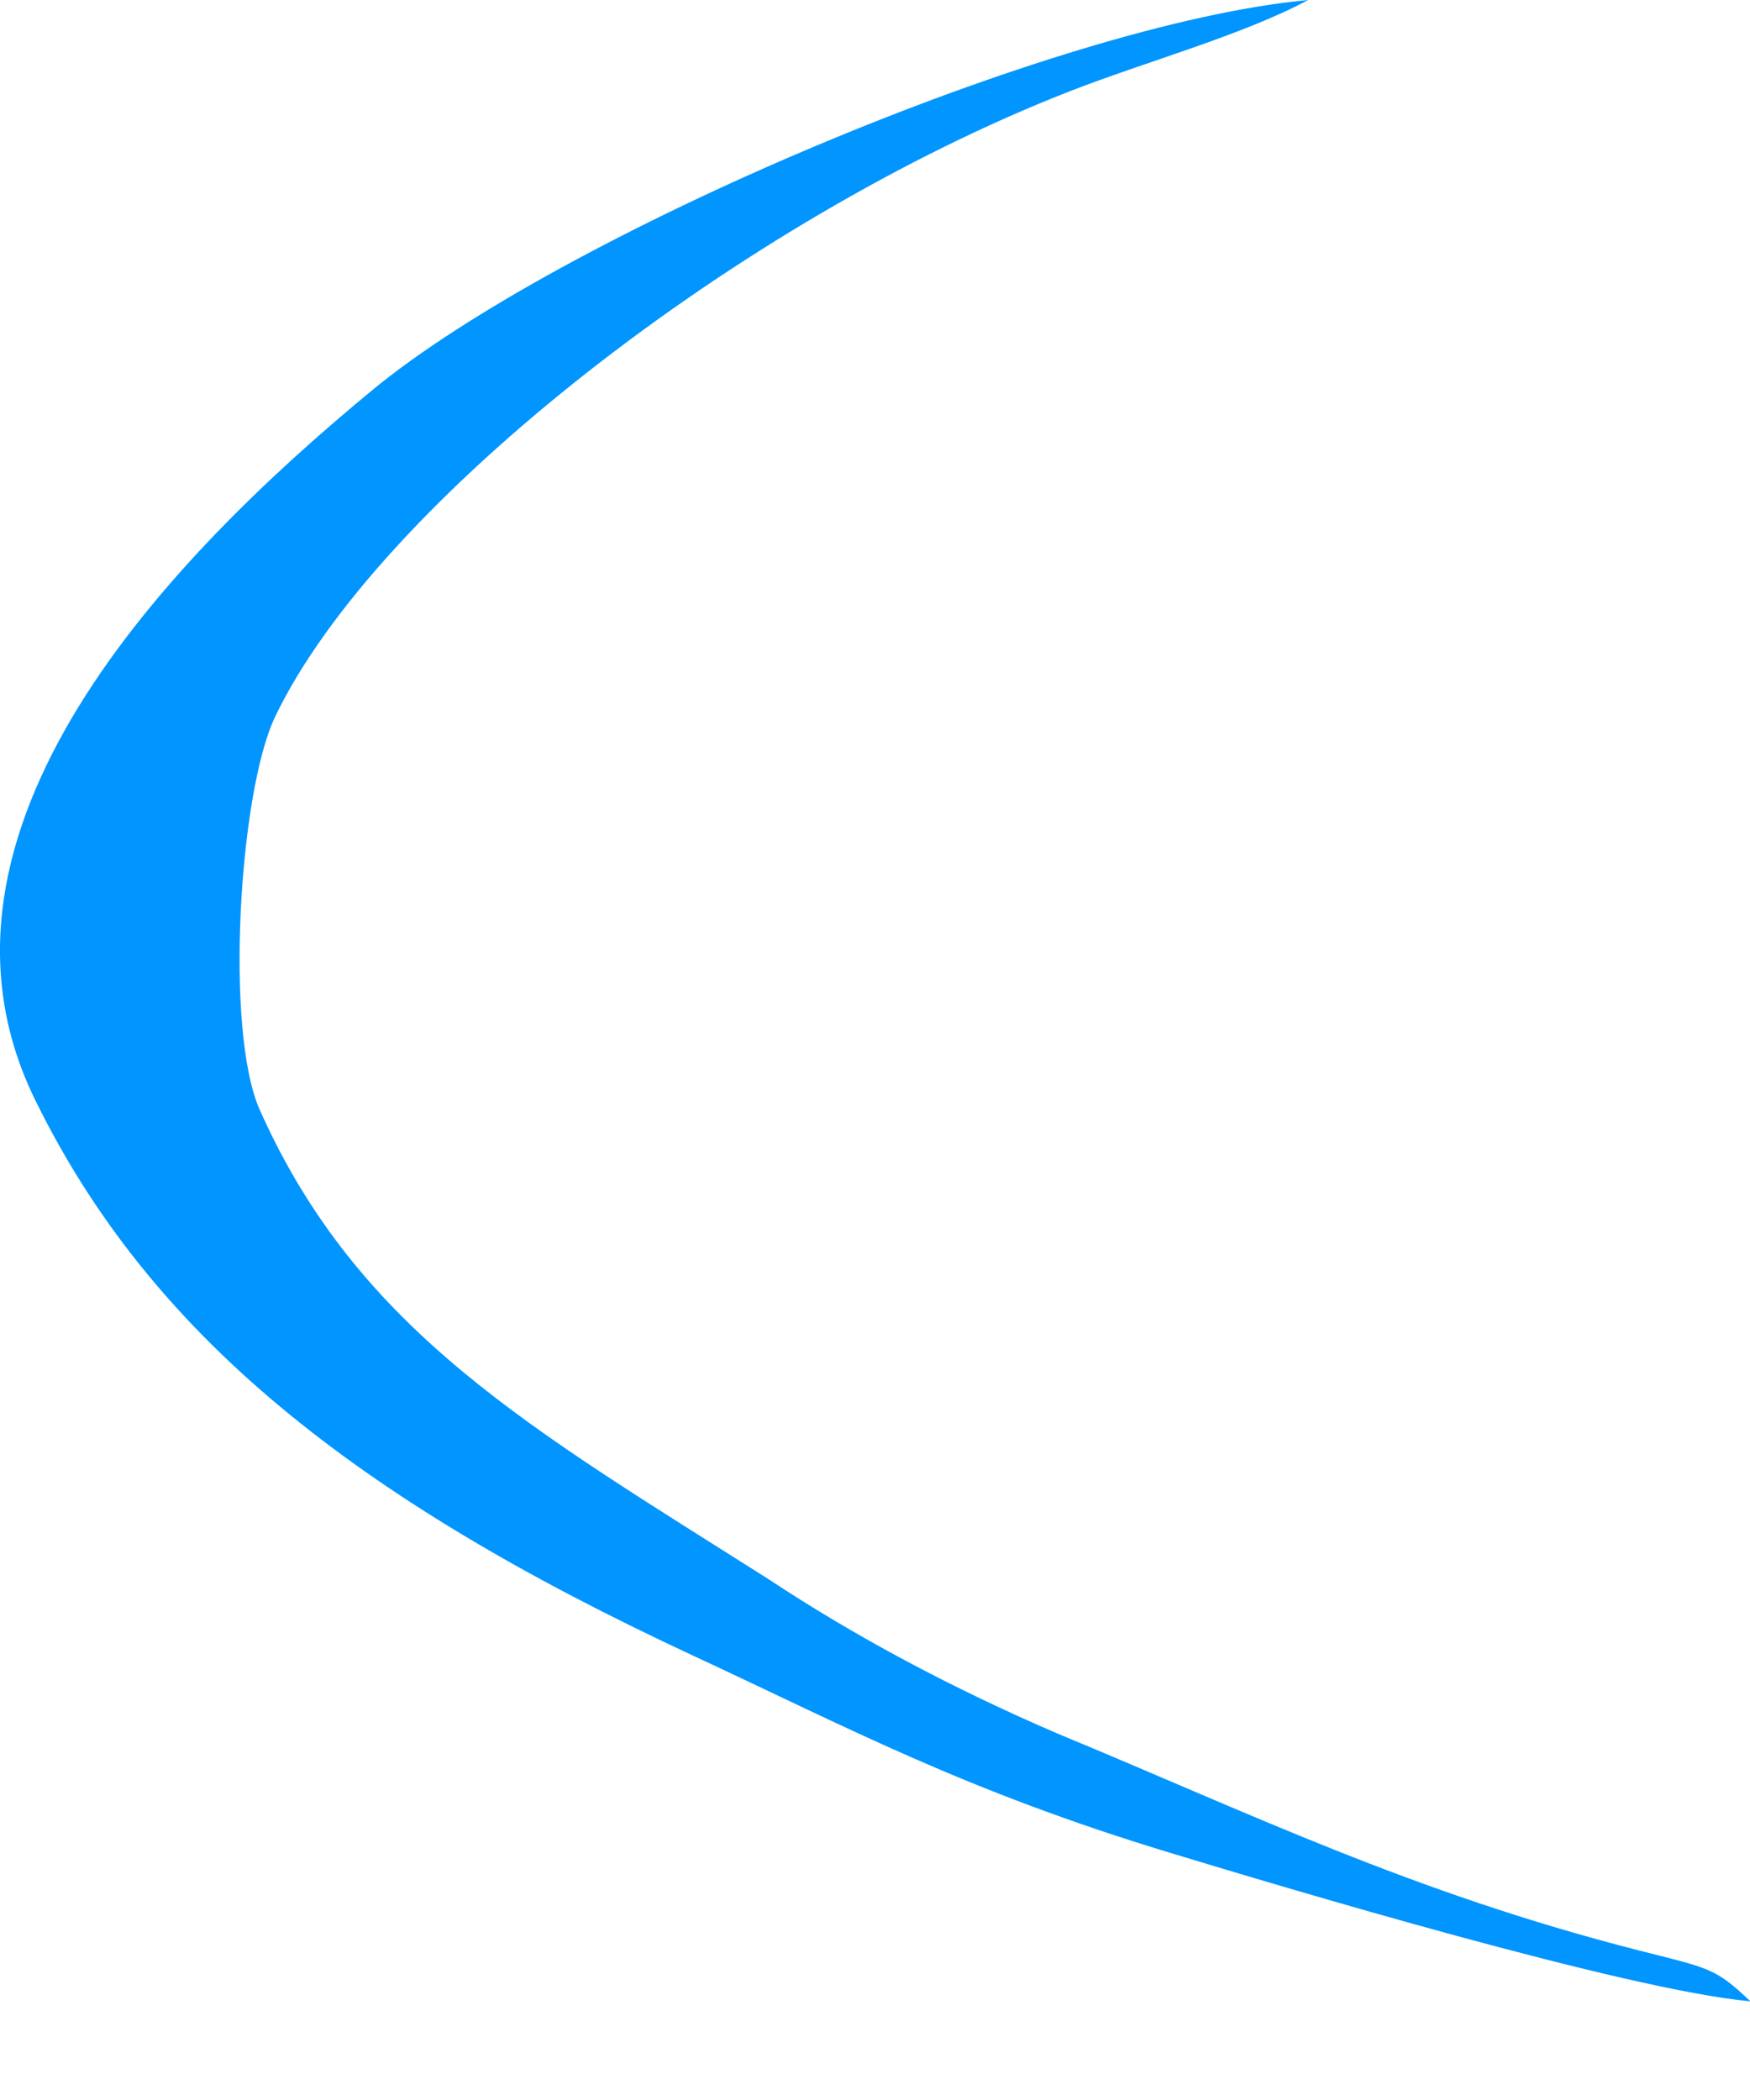 <svg width="15" height="18" viewBox="0 0 15 18" fill="none" xmlns="http://www.w3.org/2000/svg">
<path fill-rule="evenodd" clip-rule="evenodd" d="M15 17.151C14.701 16.866 14.646 16.87 14.039 16.716C12.091 16.217 10.711 15.54 9.066 14.86C8.157 14.469 7.326 14.025 6.588 13.536C4.556 12.248 3.072 11.413 2.226 9.512C1.925 8.836 2.049 6.793 2.357 6.146C3.23 4.318 6.352 1.883 9.165 0.784C9.824 0.527 10.647 0.303 11.213 0C9.04 0.202 4.789 2.025 3.191 3.344C1.451 4.779 -0.822 7.126 0.298 9.421C1.284 11.438 3.033 12.838 5.938 14.19C7.284 14.815 8.264 15.345 10.022 15.879C11.013 16.18 13.932 17.055 15 17.154V17.151Z" fill="#0095FF"/>
</svg>
